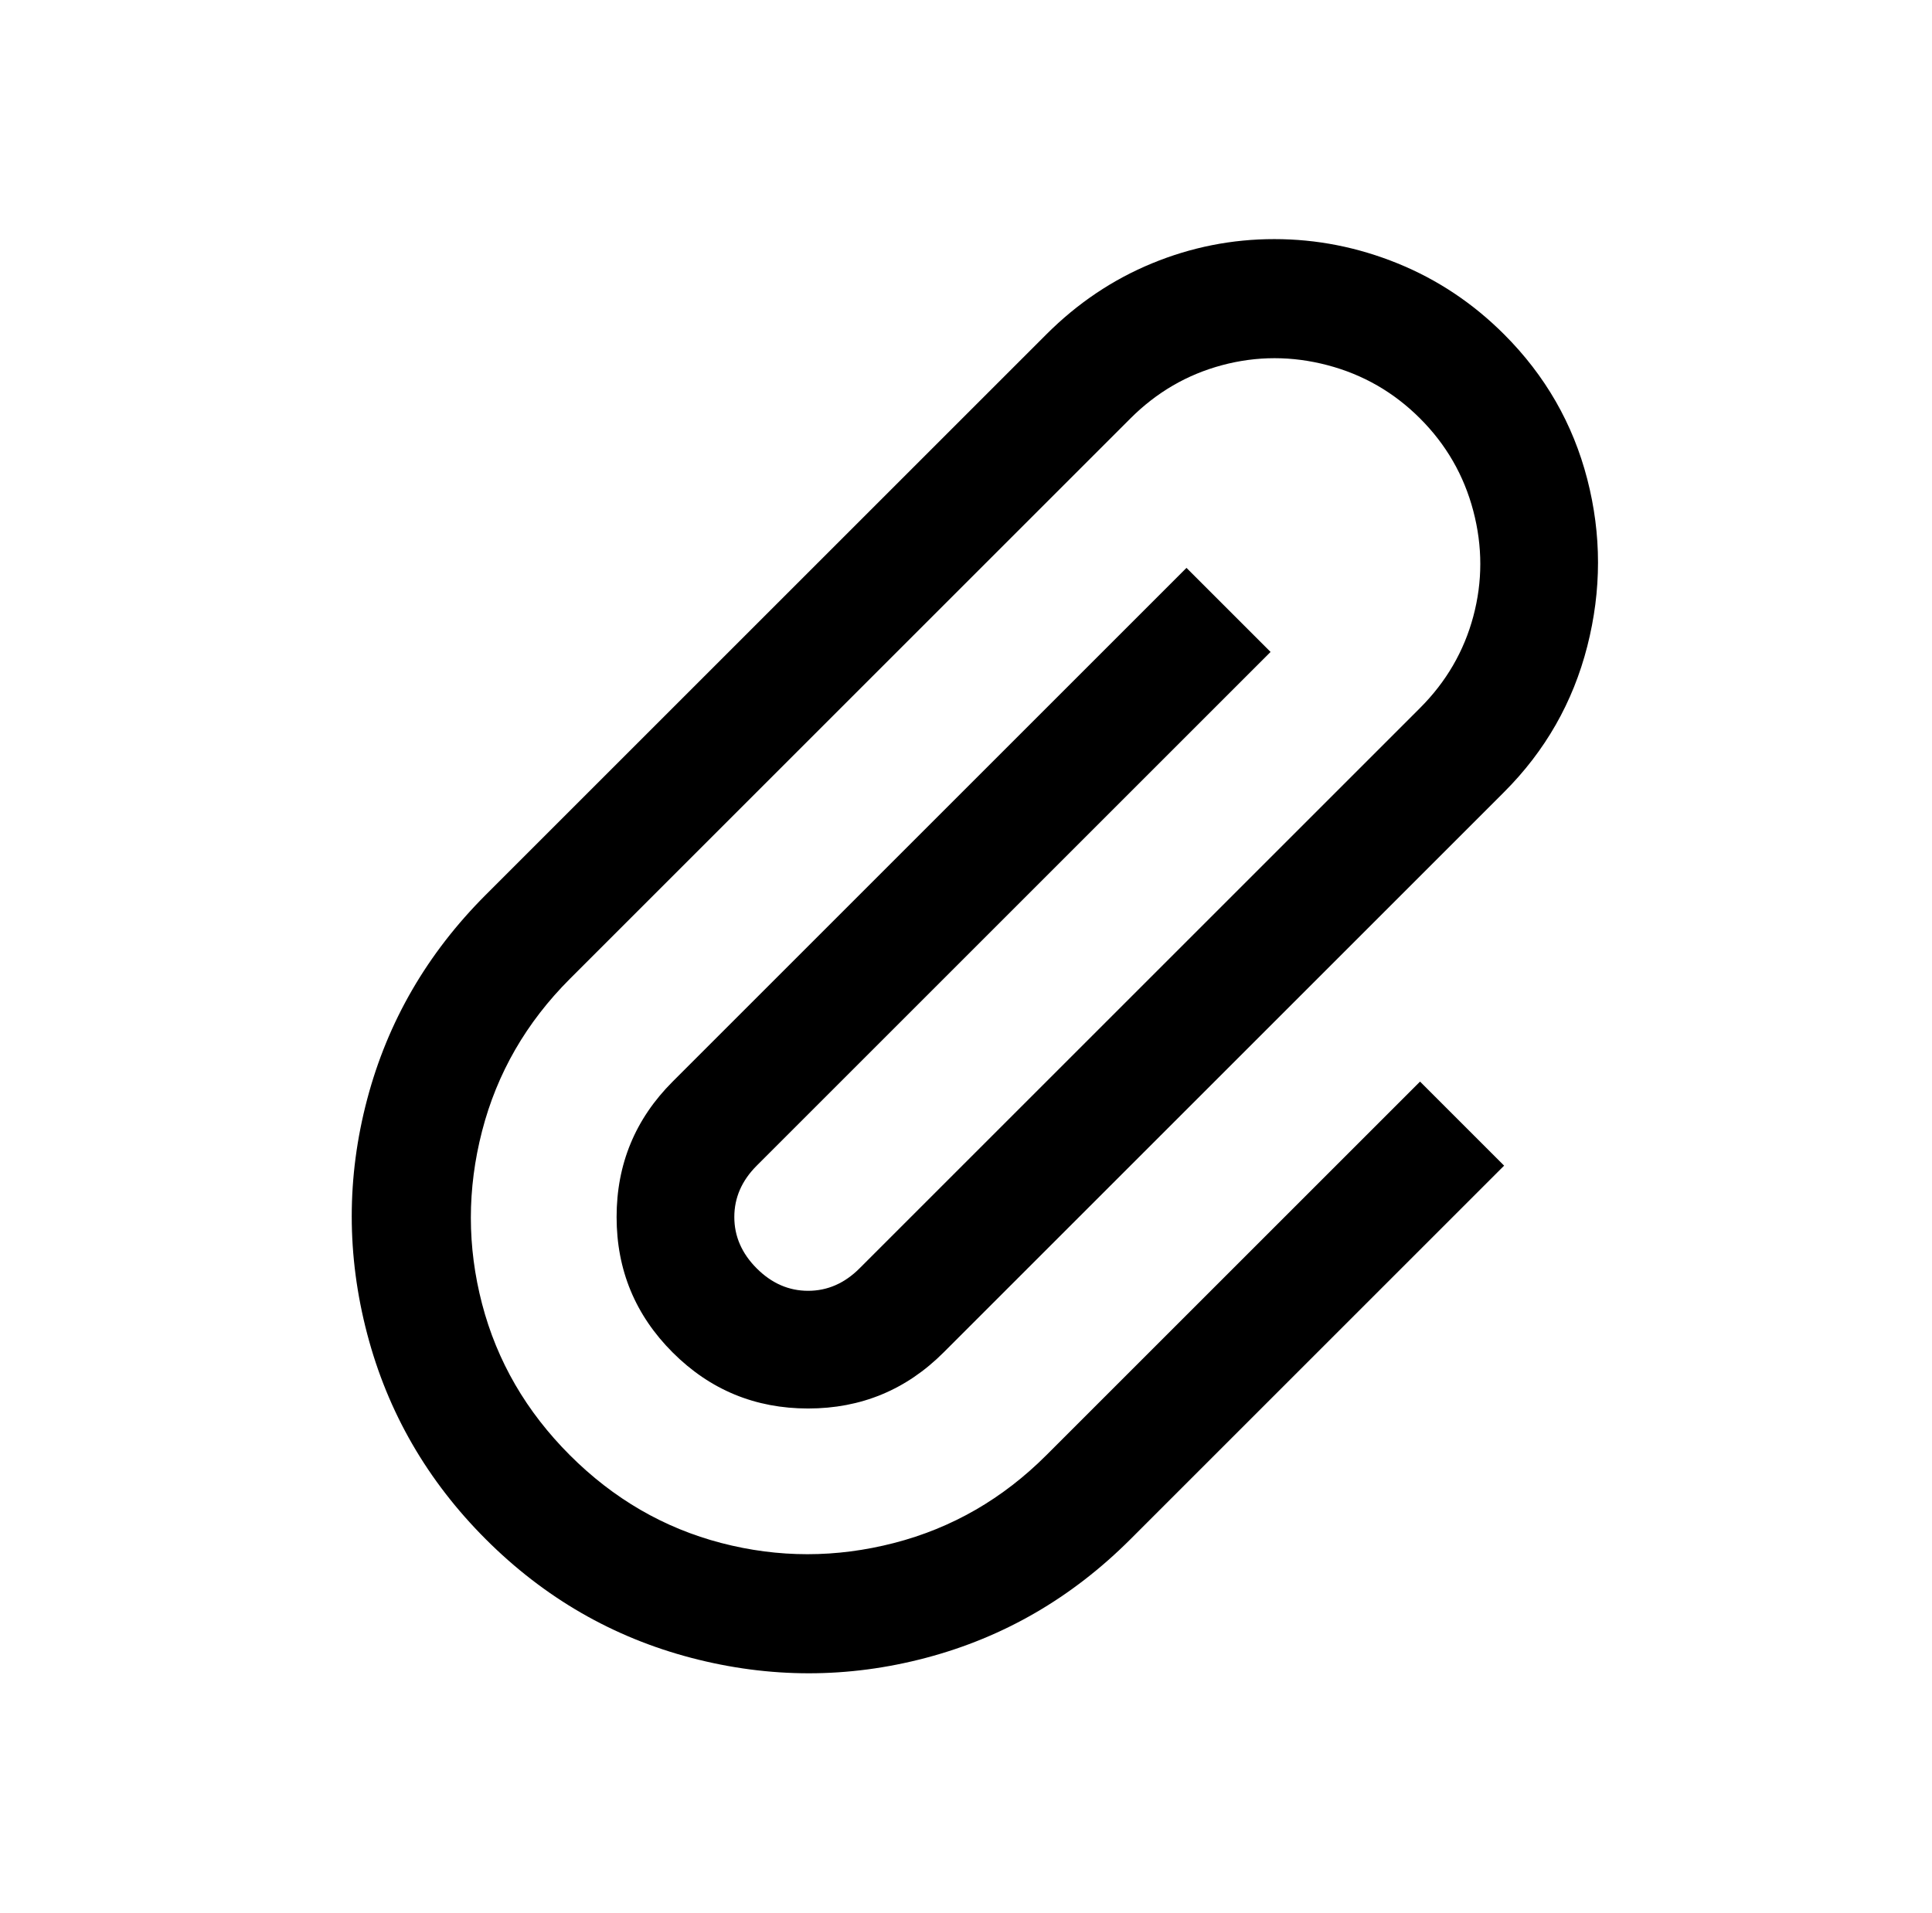 <?xml version="1.0" standalone="no"?>
<!DOCTYPE svg PUBLIC "-//W3C//DTD SVG 1.1//EN" "http://www.w3.org/Graphics/SVG/1.1/DTD/svg11.dtd" >
<svg xmlns="http://www.w3.org/2000/svg" xmlns:xlink="http://www.w3.org/1999/xlink" version="1.1" viewBox="-10 0 1034 1024">
   <path fill="currentColor"
d="M672 128q-34 0 -65.5 13t-56.5 38l-300 300q-47 47 -63.5 109.5t0 125.5t63.5 110t110 63.5t125.5 0t109.5 -63.5l200 -200l-45 -45l-200 200q-35 35 -81.5 47t-92.5 0t-81 -47t-47 -81t0 -92.5t47 -81.5l300 -300q21 -21 49 -28.5t56.5 0t49.5 28.5t28.5 49.5t0 56.5
t-28.5 49l-300 300q-12 12 -27.5 12t-27.5 -12t-12 -27.5t12 -27.5l275 -275l-45 -45l-275 275q-30 30 -30 72.5t30 72.5t72.5 30t72.5 -30l300 -300q33 -33 44.5 -78t0 -89.5t-44.5 -77.5q-25 -25 -57 -38t-66 -13z" />
</svg>

